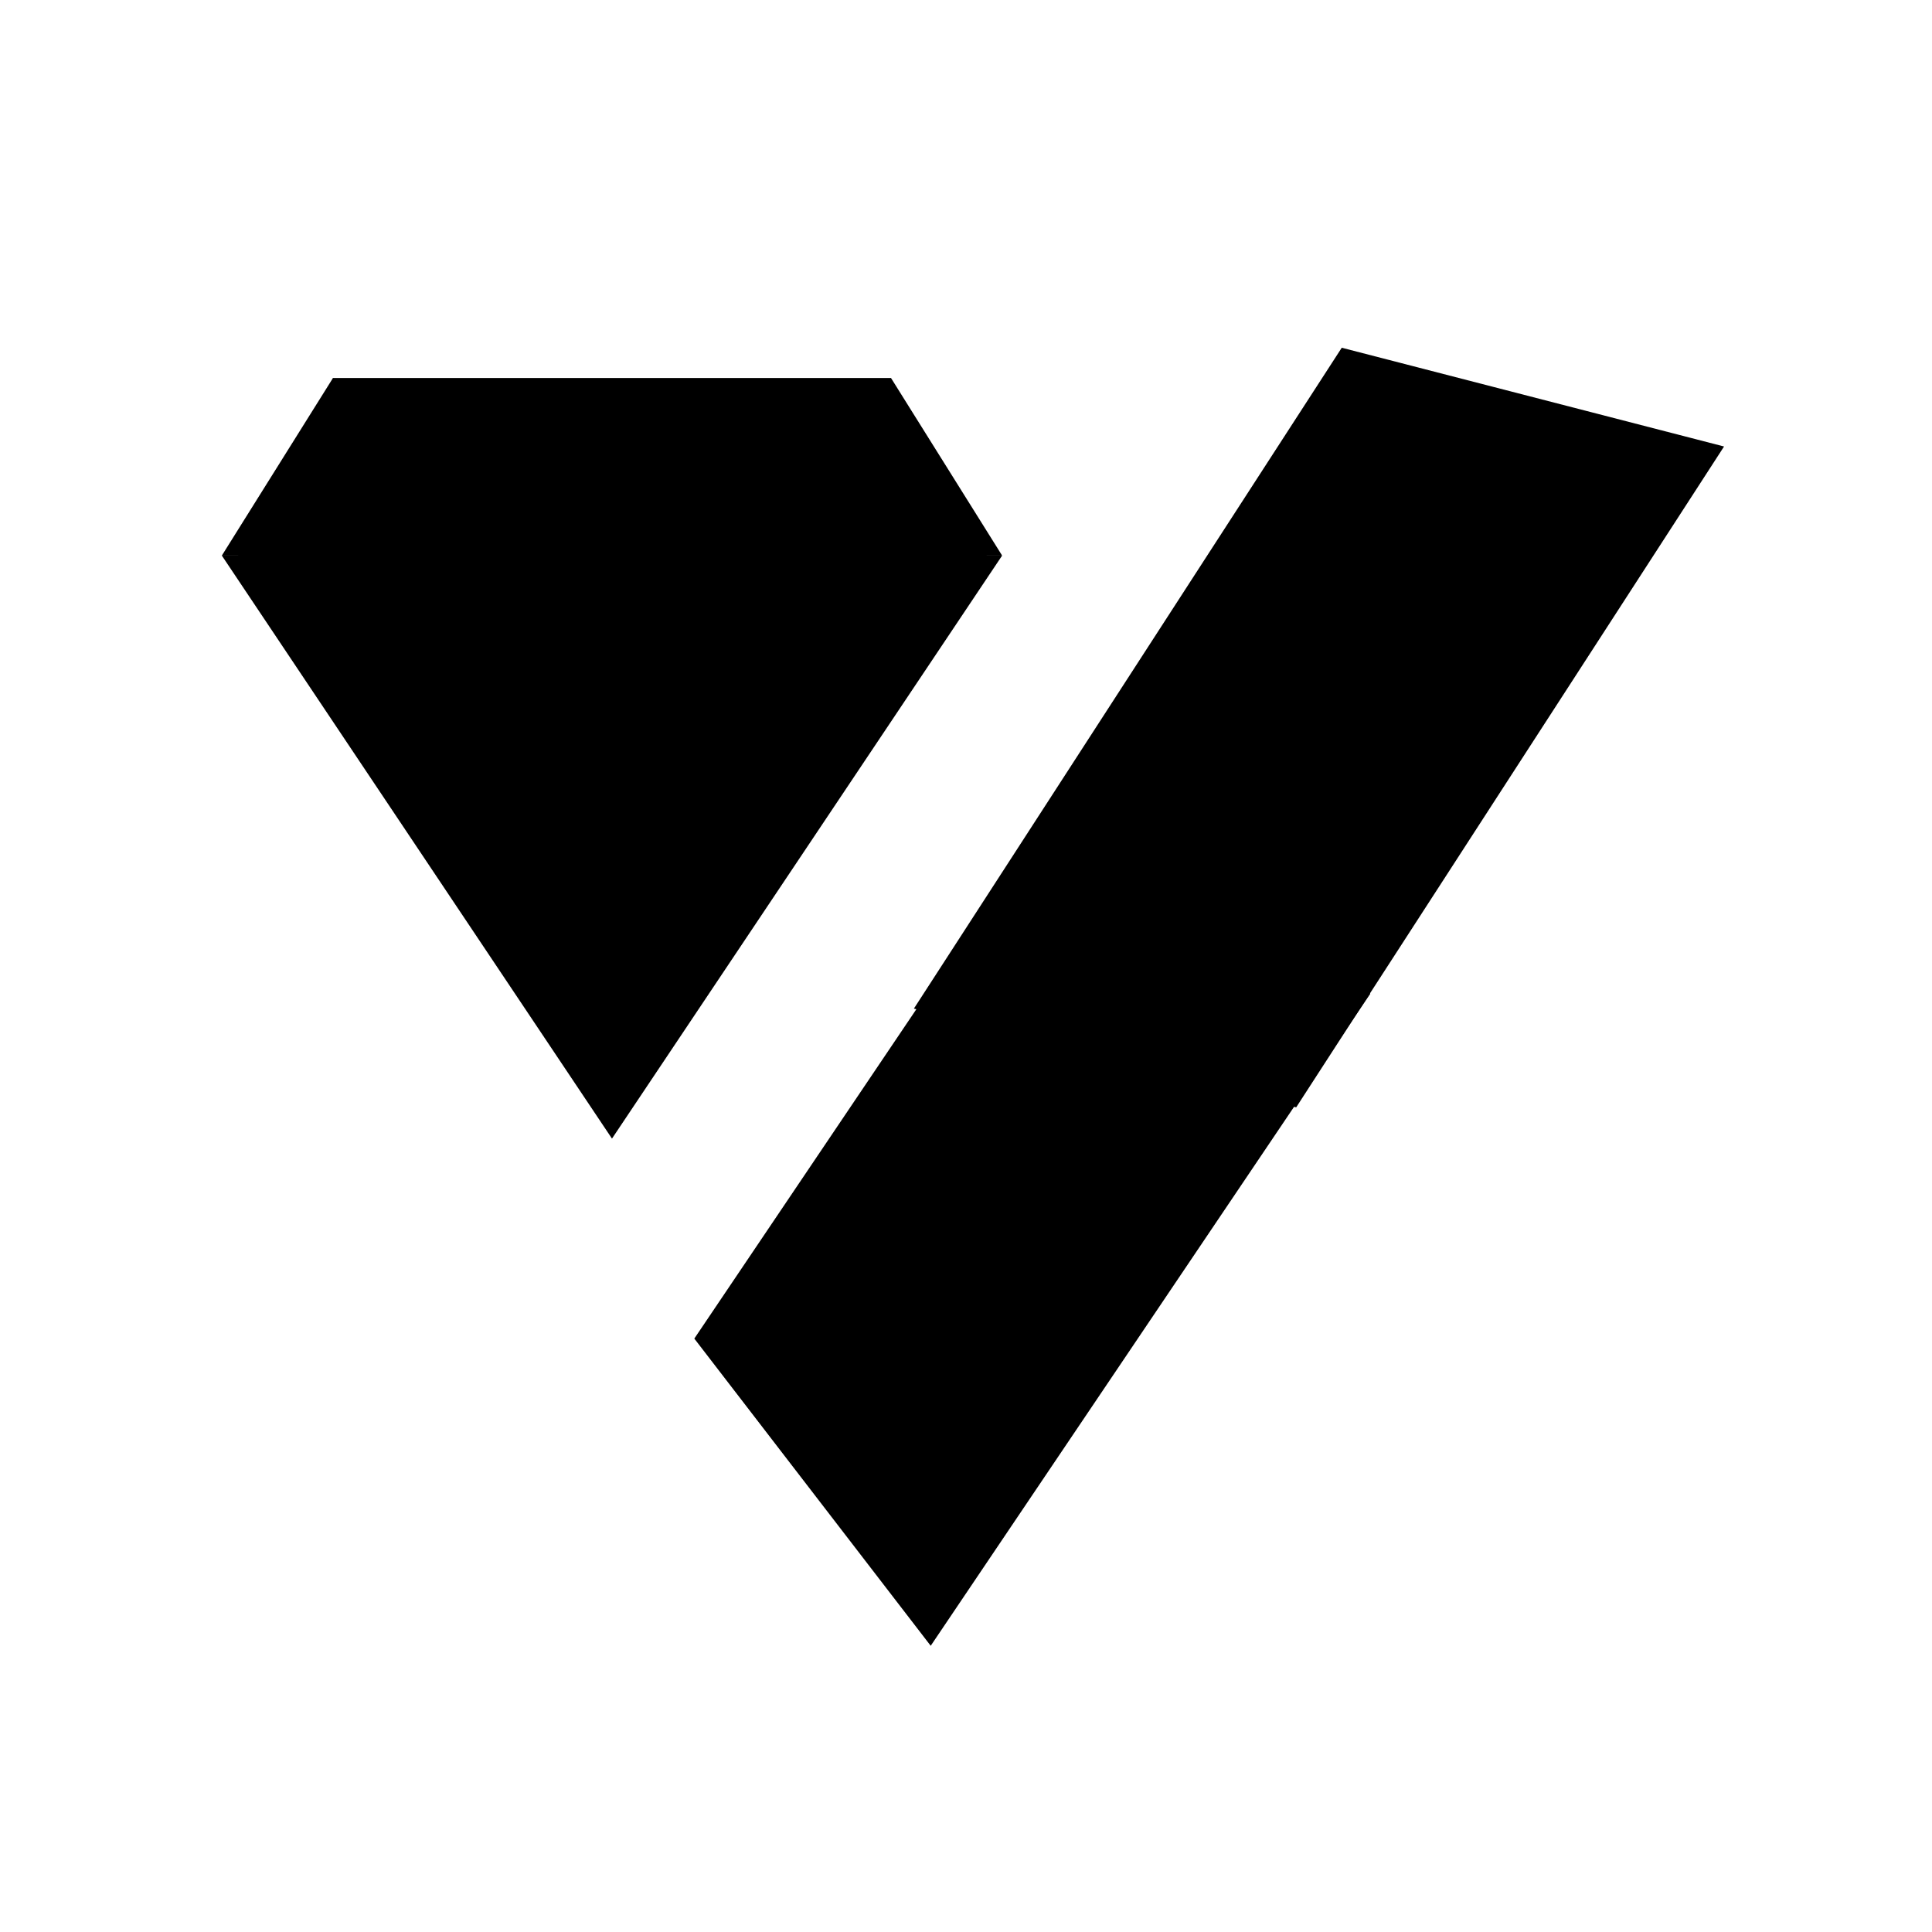 <svg version="1.0" preserveAspectRatio="xMidYMid meet" height="500" viewBox="0 0 375 375" zoomAndPan="magnify" width="500" xmlns:xlink="http://www.w3.org/1999/xlink" xmlns="http://www.w3.org/2000/svg"><defs><clipPath id="0ffa9aa0a1"><path clip-rule="nonzero" d="M 43.059 73.371 L 86.273 73.371 L 86.273 107.836 L 43.059 107.836 Z M 43.059 73.371"></path></clipPath><clipPath id="64b267d14c"><path clip-rule="nonzero" d="M 64.629 73.371 L 86.195 107.836 L 43.059 107.836 Z M 64.629 73.371"></path></clipPath><clipPath id="b2e2de99ce"><path clip-rule="nonzero" d="M 43.059 107.836 L 194.684 107.836 L 194.684 221.004 L 43.059 221.004 Z M 43.059 107.836"></path></clipPath><clipPath id="a0f2a73c5f"><path clip-rule="nonzero" d="M 118.785 221.004 L 194.512 107.836 L 43.059 107.836 Z M 118.785 221.004"></path></clipPath><clipPath id="64cc8b338e"><path clip-rule="nonzero" d="M 151.375 73.371 L 194.594 73.371 L 194.594 107.836 L 151.375 107.836 Z M 151.375 73.371"></path></clipPath><clipPath id="59519f591e"><path clip-rule="nonzero" d="M 172.945 73.371 L 194.512 107.836 L 151.375 107.836 Z M 172.945 73.371"></path></clipPath><clipPath id="69f929a7f4"><path clip-rule="nonzero" d="M 64.629 73.371 L 172.945 73.371 L 172.945 107.836 L 64.629 107.836 Z M 64.629 73.371"></path></clipPath><clipPath id="888da145d7"><path clip-rule="nonzero" d="M 177 67 L 335 67 L 335 215 L 177 215 Z M 177 67"></path></clipPath><clipPath id="e28f224604"><path clip-rule="nonzero" d="M 213.648 55.406 L 334.637 86.664 L 298.375 227.027 L 177.387 195.773 Z M 213.648 55.406"></path></clipPath><clipPath id="9584920c4d"><path clip-rule="nonzero" d="M 260.434 67.496 L 334.637 86.664 L 251.59 214.934 L 177.387 195.766 Z M 260.434 67.496"></path></clipPath><clipPath id="addc98159e"><path clip-rule="nonzero" d="M 134 133 L 266 133 L 266 320 L 134 320 Z M 134 133"></path></clipPath><clipPath id="0457a71e16"><path clip-rule="nonzero" d="M 220.082 133.266 L 295.438 231.188 L 180.301 319.785 L 104.949 221.863 Z M 220.082 133.266"></path></clipPath><clipPath id="d0704ca45e"><path clip-rule="nonzero" d="M 265.965 192.891 L 220.082 133.266 L 134.664 259.969 L 180.551 319.594 Z M 265.965 192.891"></path></clipPath><clipPath id="fc1bfb90a8"><path clip-rule="nonzero" d="M 45.465 105.035 L 191.648 105.035 L 191.648 112 L 45.465 112 Z M 45.465 105.035"></path></clipPath><clipPath id="69d1d03514"><path clip-rule="nonzero" d="M 46.805 105.086 C 87.395 108.691 87.652 109.336 87.652 109.723 C 87.652 110.109 87.008 110.754 86.363 110.883 C 85.332 111.141 83.918 109.852 81.598 109.594 C 75.41 108.691 51.059 111.141 47.449 109.465 C 46.547 109.078 46.16 108.562 46.16 108.047 C 46.16 107.66 46.547 107.273 47.449 106.887 C 54.023 104.441 118.191 105.859 144.48 105.988 C 162.648 106.117 185.973 104.957 190.352 106.887 C 191.125 107.273 191.641 107.918 191.641 108.305 C 191.512 108.691 190.609 109.594 190.094 109.465 C 189.707 109.465 188.934 108.434 189.062 108.047 C 189.062 107.531 190.094 106.887 190.609 107.016 C 190.996 107.016 191.641 107.789 191.641 108.176 C 191.512 108.562 191.254 109.078 190.352 109.465 C 182.105 113.074 55.695 112.559 47.449 109.465 C 46.547 109.207 46.16 108.82 46.16 108.434 C 46.16 107.918 46.547 107.273 47.449 106.887 C 51.188 105.215 78.117 105.473 83.918 107.145 C 85.848 107.789 87.652 108.691 87.652 109.465 C 87.652 110.109 85.848 111.012 83.918 111.398 C 79.148 112.172 63.945 107.918 56.984 107.402 C 52.734 107.145 47.965 108.434 46.418 107.531 C 45.773 107.273 45.387 106.629 45.516 106.117 C 45.516 105.73 46.805 105.086 46.805 105.086"></path></clipPath></defs><rect fill-opacity="1" height="450" y="-37.5" fill="#ffffff" width="450" x="-37.5"></rect><rect fill-opacity="1" height="450" y="-37.5" fill="#ffffff" width="450" x="-37.5"></rect><g clip-path="url(#0ffa9aa0a1)"><g clip-path="url(#64b267d14c)"><path fill-rule="nonzero" fill-opacity="1" d="M 43.059 73.371 L 86.141 73.371 L 86.141 107.836 L 43.059 107.836 Z M 43.059 73.371" fill="#000000"></path></g></g><g clip-path="url(#b2e2de99ce)"><g clip-path="url(#a0f2a73c5f)"><path fill-rule="nonzero" fill-opacity="1" d="M 43.059 107.836 L 194.684 107.836 L 194.684 221.004 L 43.059 221.004 Z M 43.059 107.836" fill="#000000"></path></g></g><g clip-path="url(#64cc8b338e)"><g clip-path="url(#59519f591e)"><path fill-rule="nonzero" fill-opacity="1" d="M 151.375 73.371 L 194.457 73.371 L 194.457 107.836 L 151.375 107.836 Z M 151.375 73.371" fill="#000000"></path></g></g><g clip-path="url(#69f929a7f4)"><path fill-rule="nonzero" fill-opacity="1" d="M 64.629 73.371 L 173.008 73.371 L 173.008 107.836 L 64.629 107.836 Z M 64.629 73.371" fill="#000000"></path></g><g clip-path="url(#888da145d7)"><g clip-path="url(#e28f224604)"><g clip-path="url(#9584920c4d)"><path fill-rule="nonzero" fill-opacity="1" d="M 213.648 55.406 L 334.637 86.664 L 298.375 227.027 L 177.387 195.773 Z M 213.648 55.406" fill="#000000"></path></g></g></g><g clip-path="url(#addc98159e)"><g clip-path="url(#0457a71e16)"><g clip-path="url(#d0704ca45e)"><path fill-rule="nonzero" fill-opacity="1" d="M 220.082 133.266 L 295.438 231.188 L 180.684 319.492 L 105.332 221.57 Z M 220.082 133.266" fill="#000000"></path></g></g></g><g clip-path="url(#fc1bfb90a8)"><g clip-path="url(#69d1d03514)"><path fill-rule="nonzero" fill-opacity="1" d="M 40.363 99.93 L 196.82 99.93 L 196.82 116.68 L 40.363 116.68 Z M 40.363 99.93" fill="#000000"></path></g></g></svg>